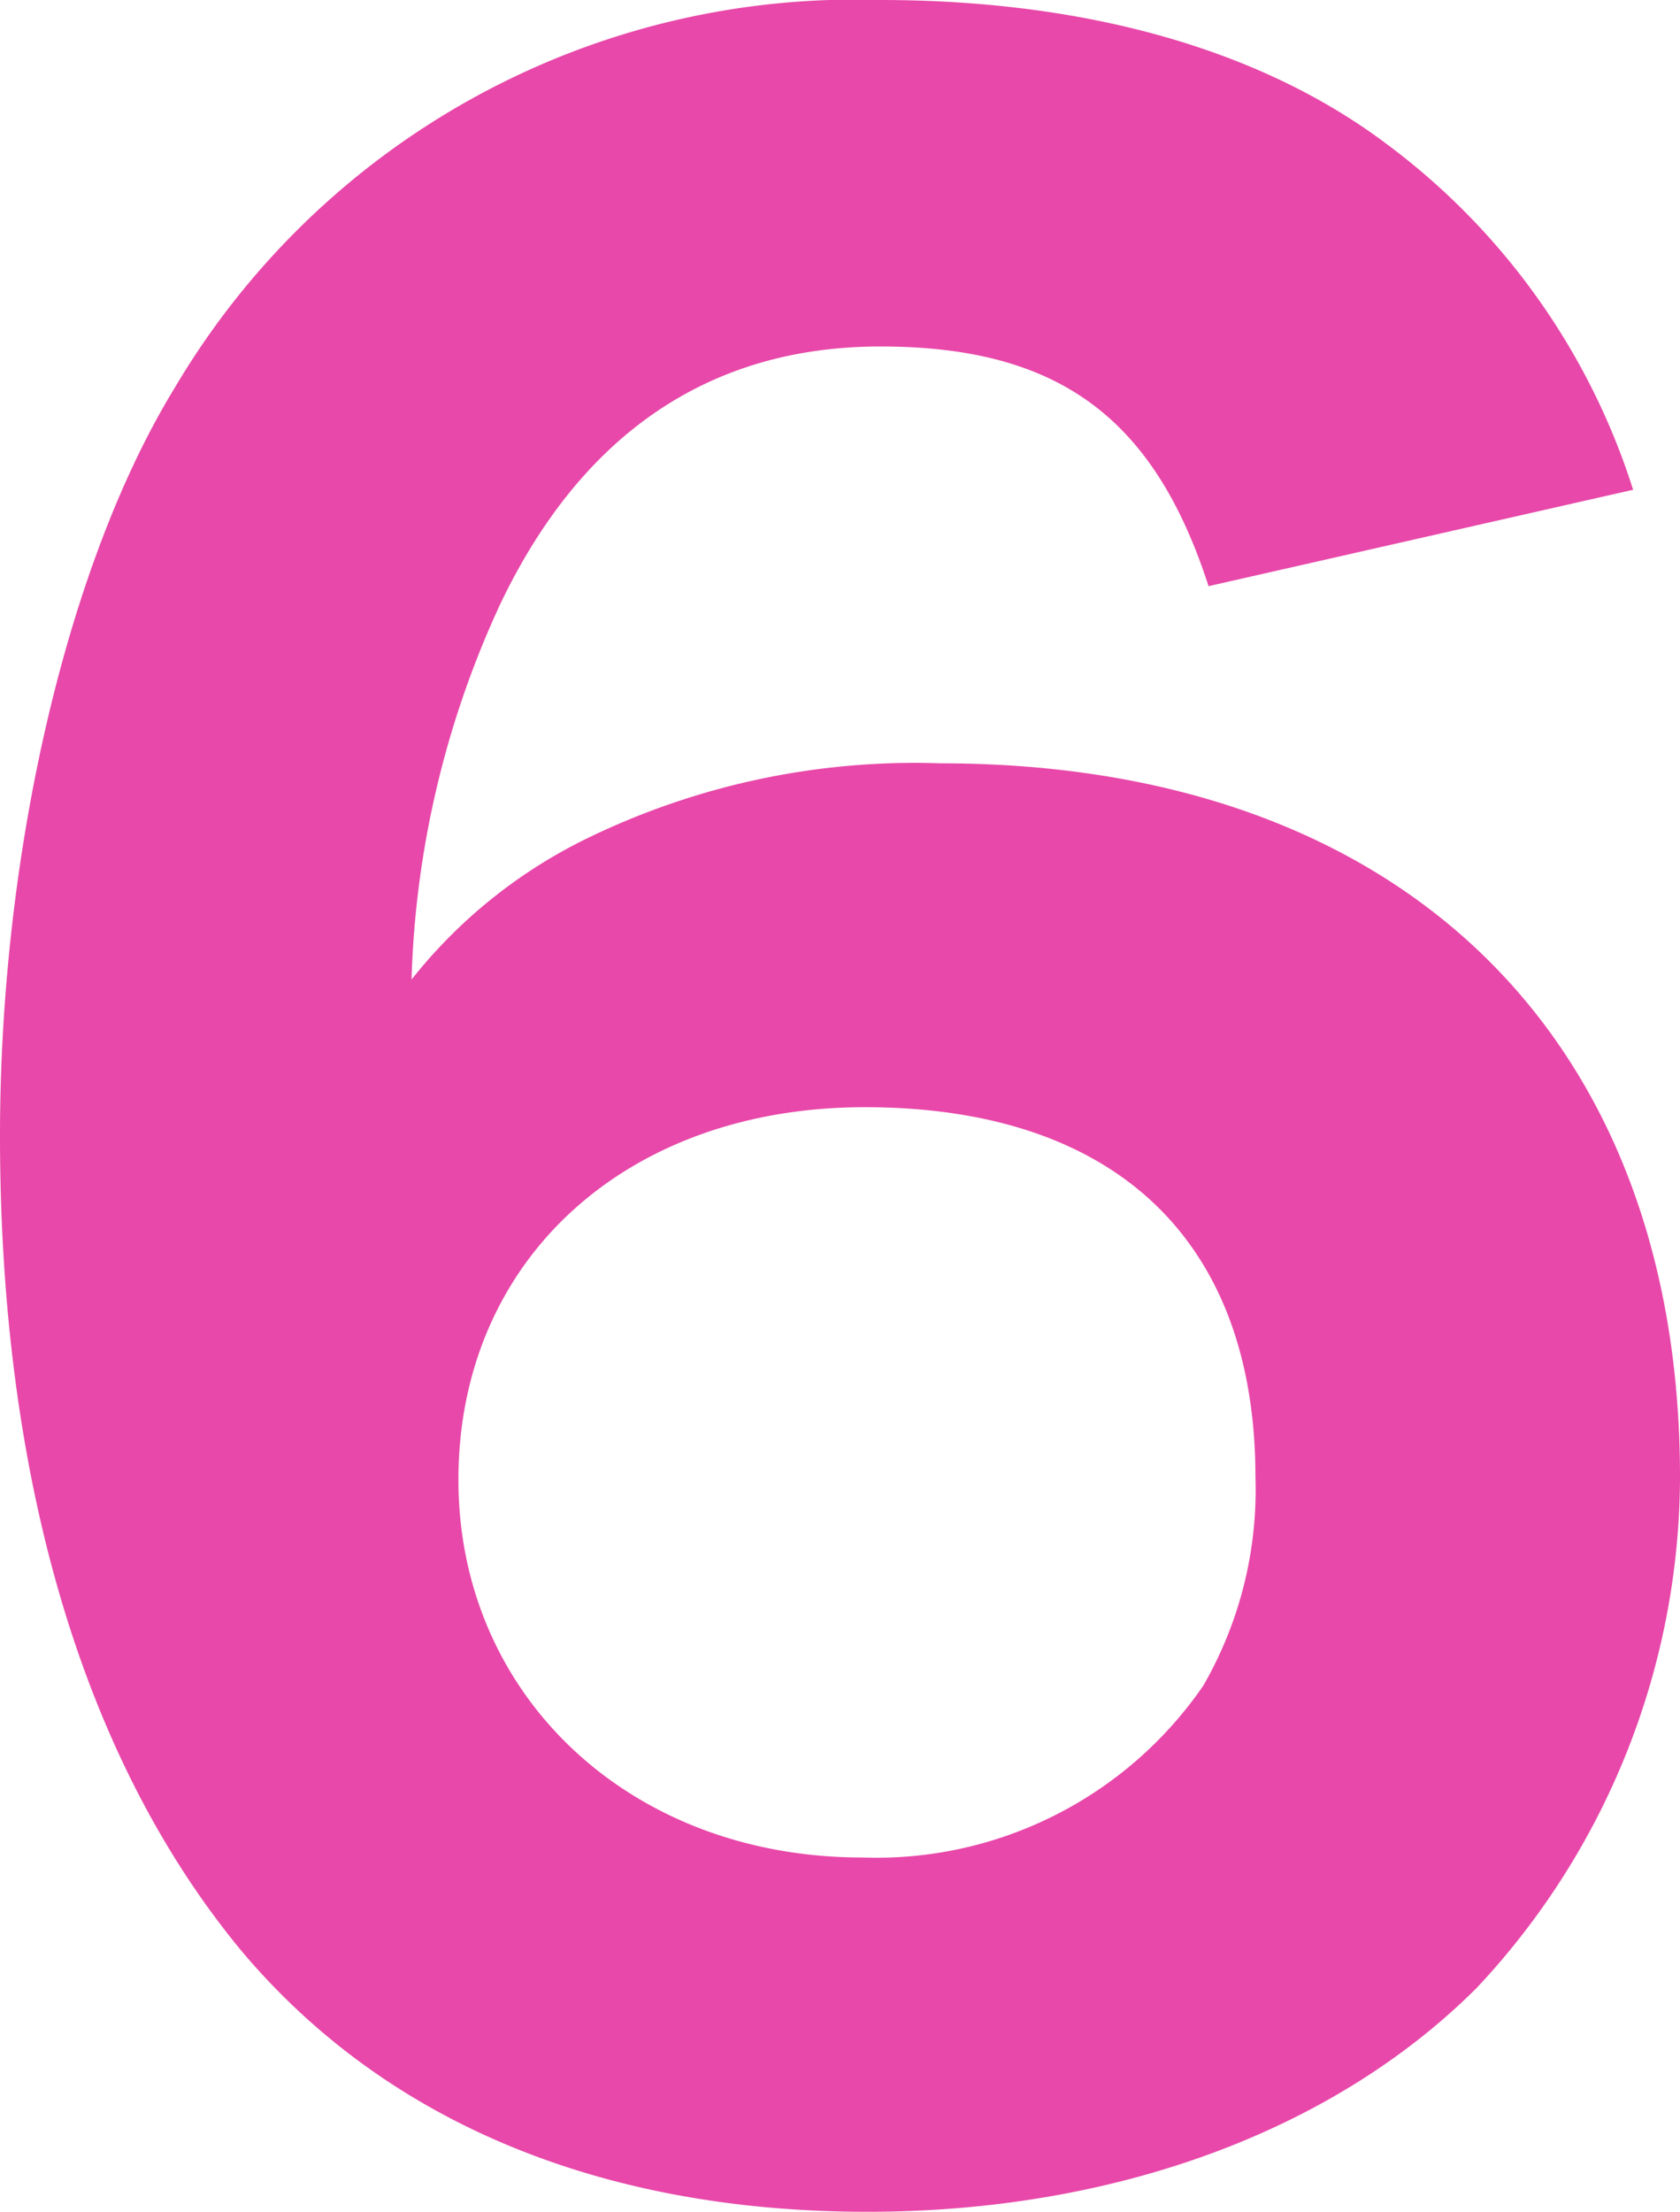 <svg xmlns="http://www.w3.org/2000/svg" width="38.7" height="50.94" viewBox="0 0 38.7 50.94">
  <path id="パス_9" data-name="パス 9" d="M94.92,28.04a15.908,15.908,0,0,0-5.7-7.98c-2.88-2.16-6.9-3.3-11.64-3.3A18.2,18.2,0,0,0,61.32,25.7c-2.46,4.02-4.02,10.68-4.02,17.22,0,7.92,1.92,14.34,5.52,18.72,3.3,3.96,8.28,6.06,14.46,6.06,5.7,0,10.74-1.86,14.04-5.16A17.242,17.242,0,0,0,96,50.78c0-10.2-6.48-16.44-17.04-16.44a17.248,17.248,0,0,0-8.16,1.74,11.694,11.694,0,0,0-4.02,3.24,22.063,22.063,0,0,1,2.04-8.64c1.86-3.9,4.8-5.94,8.76-5.94,4.08,0,6.3,1.62,7.56,5.52Zm-8.7,22.74a9.033,9.033,0,0,1-1.2,4.8,9.137,9.137,0,0,1-7.86,3.96c-5.34,0-9.3-3.72-9.3-8.7,0-5.04,3.84-8.58,9.36-8.58C82.98,42.26,86.22,45.32,86.22,50.78Z" transform="translate(-57.3 -16.76)" fill="#e848a9"/>
</svg>
